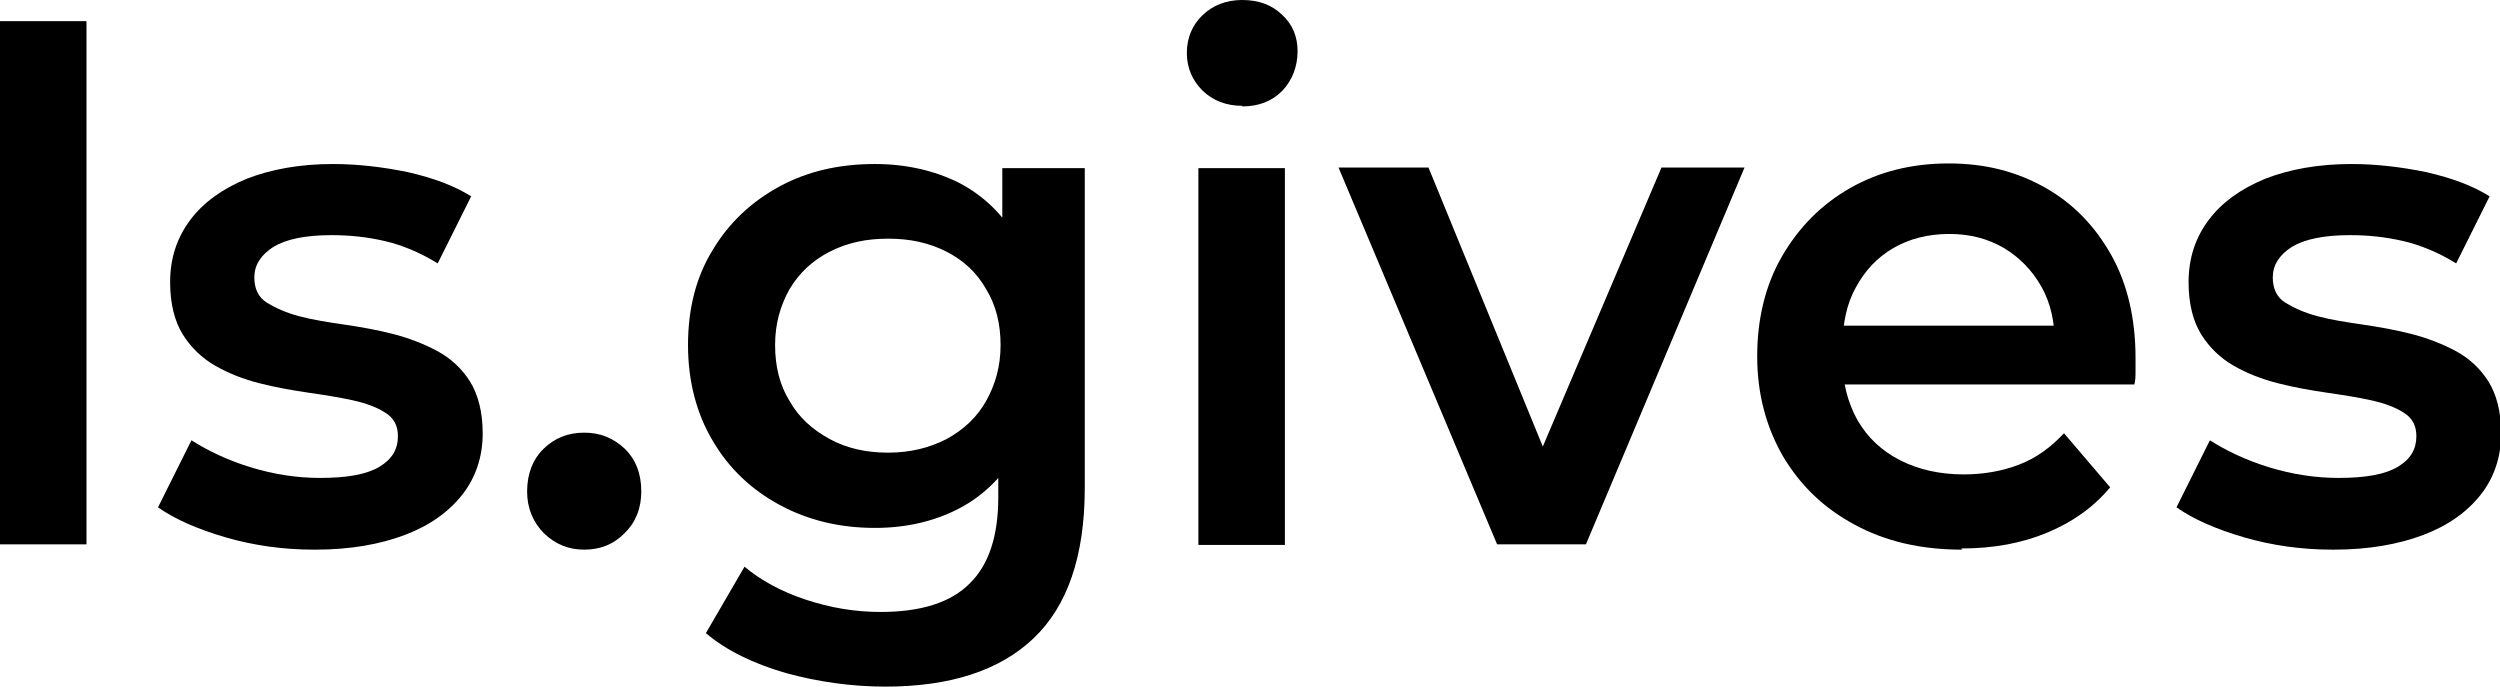 <svg width="142" height="39" viewBox="0 0 142 39" fill="none" xmlns="http://www.w3.org/2000/svg">
<g clip-path="url(#clip0_123_2829)">
<path d="M0 30.919V1.202H4.913V30.919H0Z" fill="black"/>
<path d="M17.852 31.22C16.084 31.22 14.413 30.986 12.808 30.519C11.203 30.051 9.925 29.484 8.975 28.816L10.875 25.009C11.825 25.61 12.939 26.145 14.249 26.545C15.559 26.946 16.87 27.146 18.18 27.146C19.72 27.146 20.833 26.946 21.554 26.512C22.274 26.078 22.602 25.51 22.602 24.776C22.602 24.175 22.373 23.741 21.881 23.44C21.423 23.14 20.8 22.906 20.047 22.739C19.294 22.572 18.442 22.438 17.525 22.305C16.608 22.171 15.658 22.004 14.741 21.77C13.823 21.537 12.972 21.203 12.218 20.769C11.465 20.335 10.842 19.734 10.384 18.999C9.925 18.265 9.663 17.263 9.663 16.027C9.663 14.658 10.056 13.49 10.81 12.488C11.563 11.486 12.644 10.718 14.02 10.151C15.396 9.616 17.033 9.316 18.901 9.316C20.309 9.316 21.75 9.483 23.192 9.783C24.633 10.117 25.812 10.551 26.762 11.152L24.862 14.959C23.88 14.358 22.864 13.924 21.849 13.69C20.833 13.456 19.851 13.356 18.835 13.356C17.328 13.356 16.247 13.59 15.527 14.024C14.806 14.491 14.446 15.059 14.446 15.76C14.446 16.395 14.675 16.895 15.166 17.196C15.658 17.497 16.247 17.764 17.001 17.964C17.754 18.164 18.606 18.298 19.523 18.431C20.44 18.565 21.39 18.732 22.307 18.966C23.224 19.2 24.076 19.533 24.829 19.934C25.583 20.335 26.238 20.936 26.697 21.67C27.155 22.405 27.417 23.407 27.417 24.609C27.417 25.944 27.024 27.113 26.271 28.081C25.485 29.083 24.404 29.851 22.995 30.385C21.587 30.919 19.883 31.22 17.918 31.22H17.852Z" fill="black"/>
<path d="M33.182 31.22C32.298 31.22 31.545 30.919 30.89 30.285C30.267 29.651 29.94 28.849 29.94 27.914C29.94 26.913 30.267 26.078 30.89 25.477C31.512 24.876 32.265 24.575 33.182 24.575C34.1 24.575 34.82 24.876 35.475 25.477C36.098 26.078 36.425 26.879 36.425 27.914C36.425 28.883 36.098 29.684 35.475 30.285C34.853 30.919 34.1 31.22 33.182 31.22Z" fill="black"/>
<path d="M49.692 29.985C47.694 29.985 45.892 29.55 44.287 28.682C42.682 27.814 41.404 26.612 40.487 25.043C39.57 23.507 39.079 21.67 39.079 19.6C39.079 17.53 39.537 15.727 40.487 14.191C41.404 12.655 42.682 11.453 44.287 10.585C45.892 9.717 47.694 9.316 49.692 9.316C51.461 9.316 53.066 9.683 54.474 10.384C55.883 11.119 57.029 12.221 57.881 13.757C58.733 15.293 59.158 17.229 59.158 19.6C59.158 21.971 58.733 23.941 57.881 25.477C57.029 27.013 55.883 28.148 54.474 28.883C53.066 29.617 51.461 29.985 49.692 29.985ZM50.314 39C48.382 39 46.482 38.733 44.647 38.232C42.813 37.698 41.273 36.963 40.094 35.962L42.289 32.188C43.206 32.956 44.352 33.591 45.761 34.058C47.17 34.526 48.578 34.759 50.019 34.759C52.312 34.759 54.016 34.225 55.097 33.123C56.178 32.055 56.702 30.419 56.702 28.248V24.442L57.095 19.6L56.931 14.759V9.55H61.615V27.714C61.615 31.587 60.633 34.425 58.7 36.262C56.767 38.099 53.95 39 50.281 39H50.314ZM50.445 25.711C51.69 25.711 52.771 25.444 53.754 24.943C54.736 24.408 55.49 23.707 56.014 22.772C56.538 21.837 56.833 20.802 56.833 19.6C56.833 18.398 56.571 17.33 56.014 16.428C55.49 15.493 54.736 14.792 53.754 14.291C52.771 13.79 51.69 13.556 50.445 13.556C49.2 13.556 48.12 13.79 47.137 14.291C46.154 14.792 45.401 15.493 44.844 16.428C44.32 17.363 44.025 18.398 44.025 19.6C44.025 20.802 44.287 21.871 44.844 22.772C45.368 23.707 46.154 24.408 47.137 24.943C48.12 25.477 49.233 25.711 50.445 25.711Z" fill="black"/>
<path d="M70.558 6.01C69.641 6.01 68.887 5.71 68.298 5.142C67.708 4.541 67.413 3.84 67.413 3.005C67.413 2.17 67.708 1.436 68.298 0.868C68.887 0.301 69.641 0 70.558 0C71.475 0 72.228 0.267 72.818 0.835C73.408 1.369 73.702 2.07 73.702 2.905C73.702 3.773 73.408 4.541 72.851 5.142C72.261 5.743 71.508 6.044 70.558 6.044V6.01ZM68.068 30.919V9.55H72.982V30.953H68.068V30.919Z" fill="black"/>
<path d="M85.036 30.919L76.028 9.516H81.138L88.869 28.382H86.347L94.372 9.516H99.089L90.081 30.919H85.004H85.036Z" fill="black"/>
<path d="M111.438 31.22C109.112 31.22 107.081 30.753 105.313 29.784C103.576 28.849 102.233 27.547 101.251 25.878C100.301 24.208 99.809 22.338 99.809 20.235C99.809 18.131 100.268 16.194 101.218 14.558C102.168 12.922 103.445 11.62 105.083 10.685C106.721 9.75 108.588 9.283 110.685 9.283C112.781 9.283 114.55 9.75 116.155 10.652C117.76 11.553 119.005 12.855 119.922 14.491C120.839 16.128 121.298 18.098 121.298 20.335C121.298 20.535 121.298 20.802 121.298 21.069C121.298 21.337 121.298 21.604 121.232 21.837H103.74V18.498H118.645L116.712 19.533C116.712 18.298 116.483 17.229 115.958 16.294C115.434 15.36 114.714 14.625 113.829 14.091C112.912 13.556 111.897 13.289 110.717 13.289C109.538 13.289 108.457 13.556 107.54 14.091C106.623 14.625 105.935 15.36 105.411 16.328C104.887 17.263 104.657 18.398 104.657 19.667V20.468C104.657 21.737 104.952 22.872 105.509 23.874C106.099 24.876 106.885 25.61 107.933 26.145C108.981 26.679 110.193 26.946 111.536 26.946C112.716 26.946 113.764 26.746 114.714 26.378C115.664 26.011 116.483 25.41 117.236 24.609L119.857 27.681C118.907 28.816 117.727 29.651 116.286 30.252C114.845 30.853 113.24 31.153 111.405 31.153L111.438 31.22Z" fill="black"/>
<path d="M132.501 31.22C130.732 31.22 129.061 30.986 127.456 30.519C125.851 30.051 124.573 29.484 123.624 28.816L125.523 25.009C126.473 25.61 127.587 26.145 128.897 26.545C130.208 26.946 131.518 27.146 132.828 27.146C134.368 27.146 135.481 26.946 136.202 26.512C136.923 26.078 137.25 25.51 137.25 24.776C137.25 24.175 137.021 23.741 136.53 23.44C136.071 23.14 135.449 22.906 134.695 22.739C133.942 22.572 133.09 22.438 132.173 22.305C131.256 22.171 130.306 22.004 129.389 21.77C128.472 21.537 127.62 21.203 126.866 20.769C126.113 20.335 125.491 19.734 125.032 18.999C124.573 18.265 124.311 17.263 124.311 16.027C124.311 14.658 124.704 13.49 125.458 12.488C126.211 11.486 127.292 10.718 128.668 10.151C130.044 9.616 131.682 9.316 133.549 9.316C134.957 9.316 136.399 9.483 137.84 9.783C139.281 10.117 140.46 10.551 141.41 11.152L139.51 14.959C138.528 14.358 137.512 13.924 136.497 13.69C135.481 13.456 134.499 13.356 133.483 13.356C131.976 13.356 130.896 13.59 130.175 14.024C129.454 14.491 129.094 15.059 129.094 15.76C129.094 16.395 129.323 16.895 129.815 17.196C130.306 17.497 130.895 17.764 131.649 17.964C132.402 18.164 133.254 18.298 134.171 18.431C135.088 18.565 136.038 18.732 136.955 18.966C137.873 19.2 138.724 19.533 139.478 19.934C140.231 20.335 140.886 20.936 141.345 21.67C141.803 22.405 142.066 23.407 142.066 24.609C142.066 25.944 141.672 27.113 140.919 28.081C140.133 29.083 139.052 29.851 137.643 30.385C136.235 30.919 134.531 31.22 132.566 31.22H132.501Z" fill="black"/>
</g>
<defs>
<clipPath id="clip0_123_2829">
<rect width="142" height="39" fill="white"/>
</clipPath>
</defs>
</svg>
